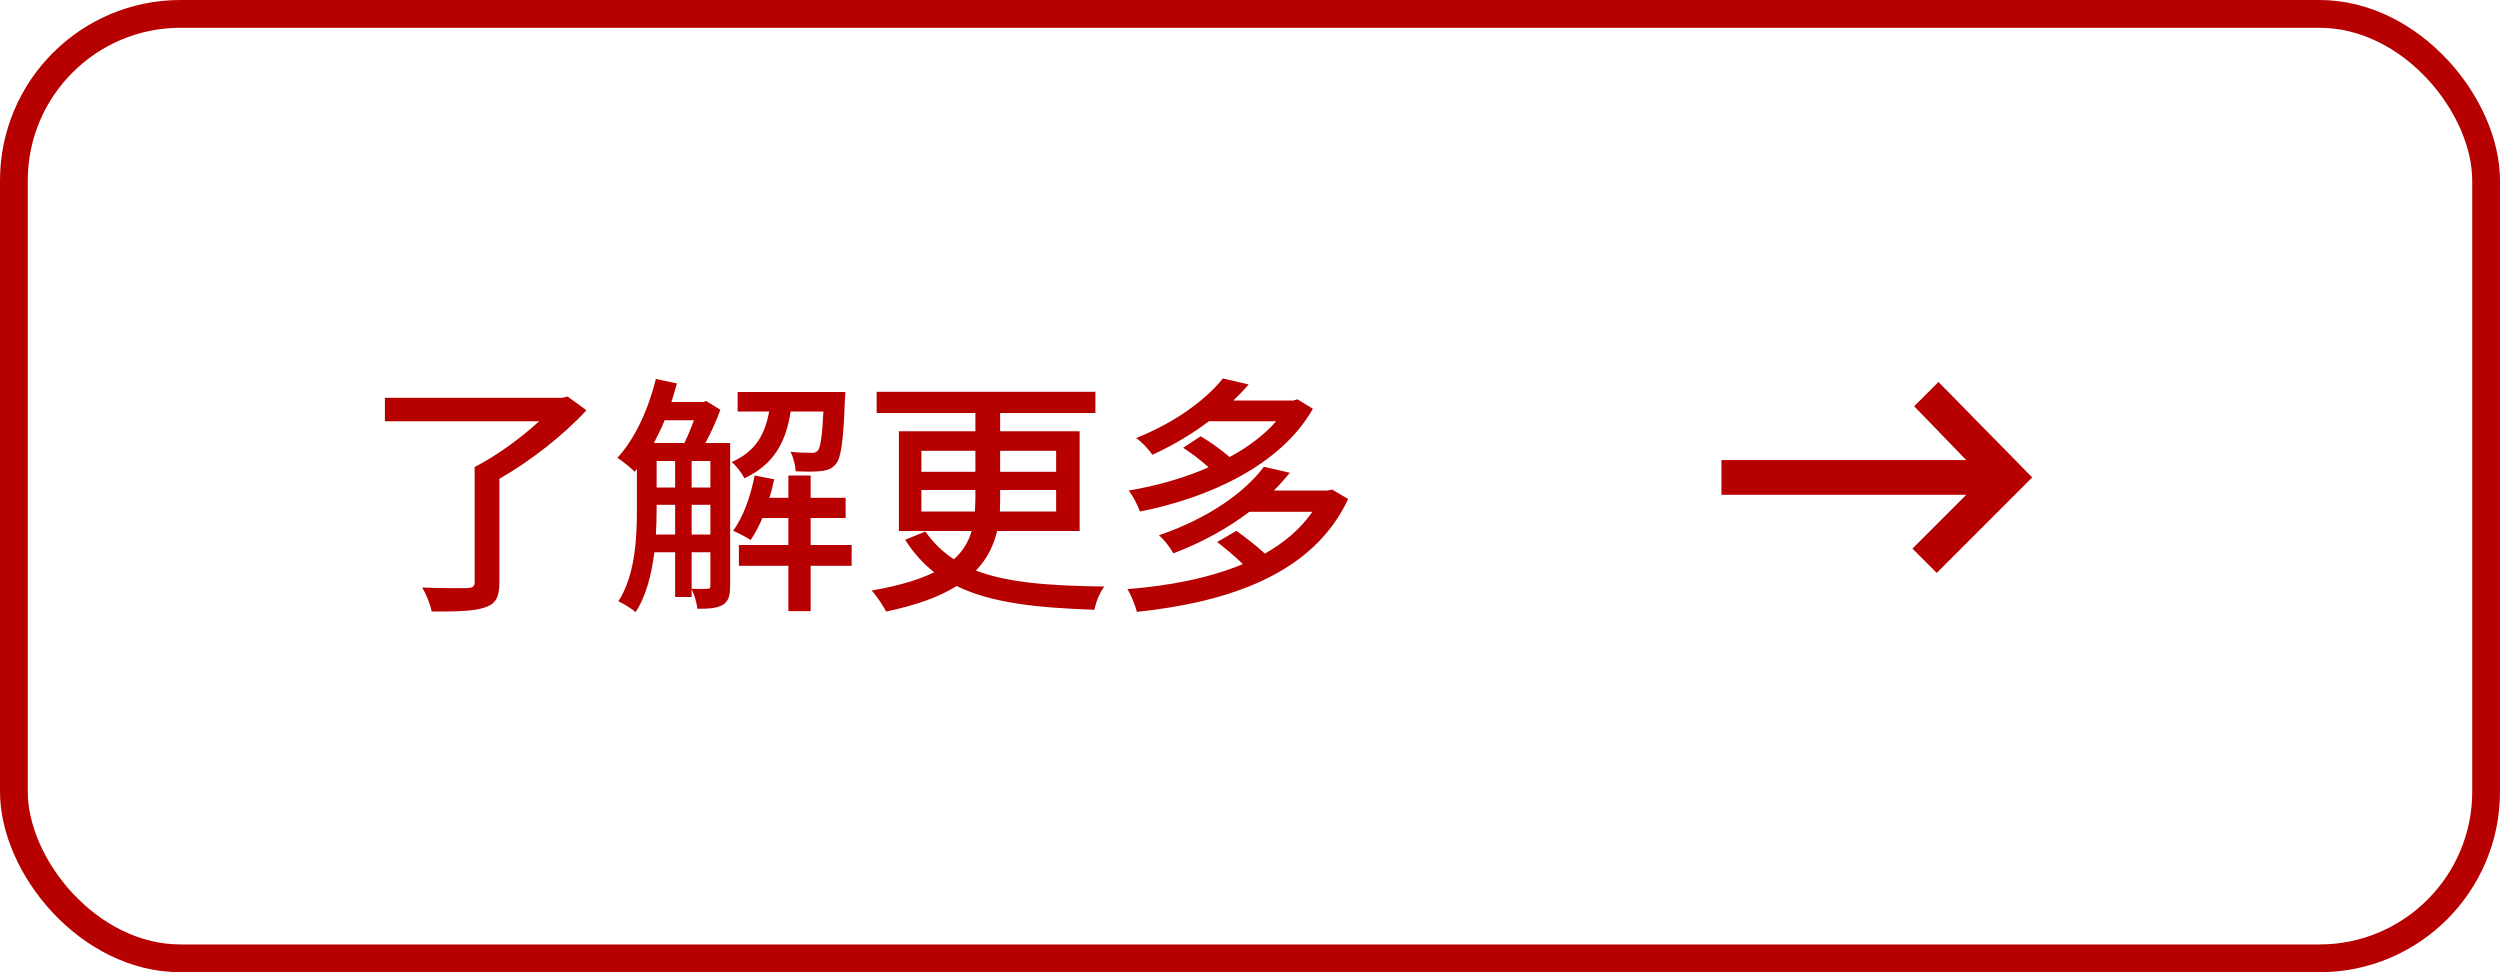 <svg xmlns="http://www.w3.org/2000/svg" xmlns:xlink="http://www.w3.org/1999/xlink" fill="none" version="1.1" width="180" height="70" viewBox="0 0 180 70"><defs><clipPath id="master_svg0_28_3271"><rect x="120.194" y="20" width="30" height="30" rx="0"/></clipPath></defs><g><g><rect x="1" y="1" width="178" height="68" rx="12" fill-opacity="0" stroke-opacity="1" stroke="#B70000" fill="none" stroke-width="2"/></g><g><path d="M27.712,28.64L27.712,30.332L38.818,30.332C37.522,31.52,35.758,32.816,34.174,33.626L34.174,41.924C34.174,42.23,34.03,42.32,33.652,42.338C33.238,42.356,31.816,42.356,30.394,42.302C30.682,42.77,30.988,43.526,31.078,44.03C32.878,44.03,34.12,44.012,34.894,43.742C35.686,43.49,35.956,43.004,35.956,41.942L35.956,34.472C38.206,33.194,40.6,31.304,42.22,29.54L40.87,28.55L40.474,28.64L27.712,28.64ZM48.61,33.194L48.61,35.102L47.278,35.102L47.278,33.194L48.61,33.194ZM49.798,33.194L51.148,33.194L51.148,35.102L49.798,35.102L49.798,33.194ZM47.08,31.898C47.35,31.376,47.62,30.836,47.854,30.26L49.96,30.26C49.762,30.818,49.51,31.412,49.276,31.898L47.08,31.898ZM47.224,27.284C46.684,29.468,45.712,31.61,44.452,32.96C44.812,33.194,45.442,33.698,45.694,33.968L45.856,33.77L45.856,36.686C45.856,38.702,45.748,41.384,44.524,43.294C44.866,43.439,45.496,43.837,45.766,44.072C46.54,42.878,46.918,41.312,47.116,39.764L48.61,39.764L48.61,42.986L49.798,42.986L49.798,42.428C49.996,42.806,50.176,43.436,50.212,43.832C51.076,43.832,51.634,43.796,52.048,43.544C52.462,43.292,52.57,42.842,52.57,42.194L52.57,31.898L50.788,31.898C51.202,31.142,51.58,30.278,51.868,29.504L50.842,28.874L50.608,28.946L48.34,28.946C48.484,28.512,48.61,28.061,48.736,27.609L47.224,27.284ZM48.61,36.344L48.61,38.486L47.224,38.486C47.26,37.856,47.278,37.244,47.278,36.686L47.278,36.344L48.61,36.344ZM49.798,36.344L51.148,36.344L51.148,38.486L49.798,38.486L49.798,36.344ZM49.798,39.764L51.148,39.764L51.148,42.158C51.148,42.338,51.112,42.392,50.932,42.392C50.77,42.41,50.338,42.41,49.798,42.392L49.798,39.764ZM54.334,34.238C54.046,35.714,53.524,37.208,52.786,38.216C53.128,38.36,53.758,38.684,54.046,38.882C54.352,38.45,54.64,37.892,54.892,37.298L56.764,37.298L56.764,39.242L53.2,39.242L53.2,40.736L56.764,40.736L56.764,44L58.366,44L58.366,40.736L61.318,40.736L61.318,39.242L58.366,39.242L58.366,37.298L60.886,37.298L60.886,35.84L58.366,35.84L58.366,34.238L56.764,34.238L56.764,35.84L55.396,35.84C55.54,35.408,55.648,34.958,55.738,34.508L54.334,34.238ZM53.11,28.226L53.11,29.63L55.378,29.63C55.09,31.196,54.46,32.492,52.678,33.266C53.02,33.536,53.416,34.076,53.596,34.436C55.792,33.41,56.602,31.736,56.926,29.63L59.284,29.63C59.194,31.466,59.068,32.204,58.888,32.438C58.762,32.582,58.618,32.618,58.384,32.6C58.132,32.6,57.556,32.6,56.908,32.528C57.124,32.906,57.268,33.5,57.286,33.932C58.042,33.968,58.762,33.968,59.14,33.914C59.608,33.86,59.914,33.734,60.184,33.41C60.562,32.96,60.724,31.754,60.832,28.802C60.85,28.604,60.868,28.226,60.868,28.226L53.11,28.226ZM66.628,38.27L65.17,38.864C65.764,39.8,66.466,40.574,67.258,41.204C66.196,41.726,64.738,42.176,62.758,42.518C63.136,42.914,63.604,43.652,63.802,44.032C66.034,43.562,67.672,42.95,68.878,42.194C71.416,43.436,74.728,43.76,78.796,43.904C78.904,43.346,79.21,42.608,79.516,42.23C75.664,42.176,72.604,41.978,70.264,41.078C71.092,40.232,71.542,39.26,71.794,38.234L77.734,38.234L77.734,31.052L72.01,31.052L72.01,29.738L78.868,29.738L78.868,28.208L63.118,28.208L63.118,29.738L70.228,29.738L70.228,31.052L64.72,31.052L64.72,38.234L69.958,38.234C69.742,38.972,69.364,39.656,68.68,40.268C67.888,39.746,67.204,39.098,66.628,38.27ZM66.34,35.282L70.228,35.282L70.228,35.948L70.192,36.83L66.34,36.83L66.34,35.282ZM71.992,36.83L72.01,35.966L72.01,35.282L76.042,35.282L76.042,36.83L71.992,36.83ZM66.34,32.456L70.228,32.456L70.228,33.968L66.34,33.968L66.34,32.456ZM72.01,32.456L76.042,32.456L76.042,33.968L72.01,33.968L72.01,32.456ZM88.048,27.248C86.86,28.73,84.7,30.386,81.802,31.538C82.18,31.79,82.72,32.366,82.972,32.744C84.538,32.024,85.87,31.214,87.04,30.332L91.882,30.332C91.018,31.322,89.866,32.186,88.534,32.906C87.922,32.384,87.13,31.808,86.446,31.412L85.186,32.24C85.798,32.636,86.482,33.158,87.022,33.644C85.222,34.436,83.206,34.994,81.262,35.318C81.568,35.696,81.928,36.398,82.072,36.83C87.004,35.858,92.206,33.518,94.528,29.432L93.412,28.748L93.124,28.838L88.804,28.838C89.2,28.459,89.56,28.079,89.902,27.681L88.048,27.248ZM91,33.608C89.668,35.39,87.112,37.281,83.44,38.542C83.8,38.831,84.268,39.443,84.484,39.84C86.662,39.011,88.462,37.983,89.956,36.848L94.492,36.848C93.646,38.074,92.476,39.065,91.072,39.858C90.46,39.299,89.668,38.686,89.02,38.218L87.634,39.029C88.228,39.479,88.93,40.074,89.488,40.614C87.076,41.624,84.178,42.182,81.172,42.416C81.442,42.831,81.73,43.588,81.856,44.056C88.462,43.354,94.546,41.335,97.066,35.93L95.914,35.246L95.59,35.318L91.72,35.318C92.134,34.904,92.512,34.472,92.872,34.04L91,33.608Z" fill="#B70000" fill-opacity="1"/></g><g clip-path="url(#master_svg0_28_3271)"><g><path d="M141.569,33.125L123.944,33.125L123.944,35.625L141.569,35.625L137.694,39.5L139.444,41.25L146.319,34.375L139.569,27.5L137.819,29.25L141.569,33.125Z" fill="#B70000" fill-opacity="1"/></g></g></g></svg>